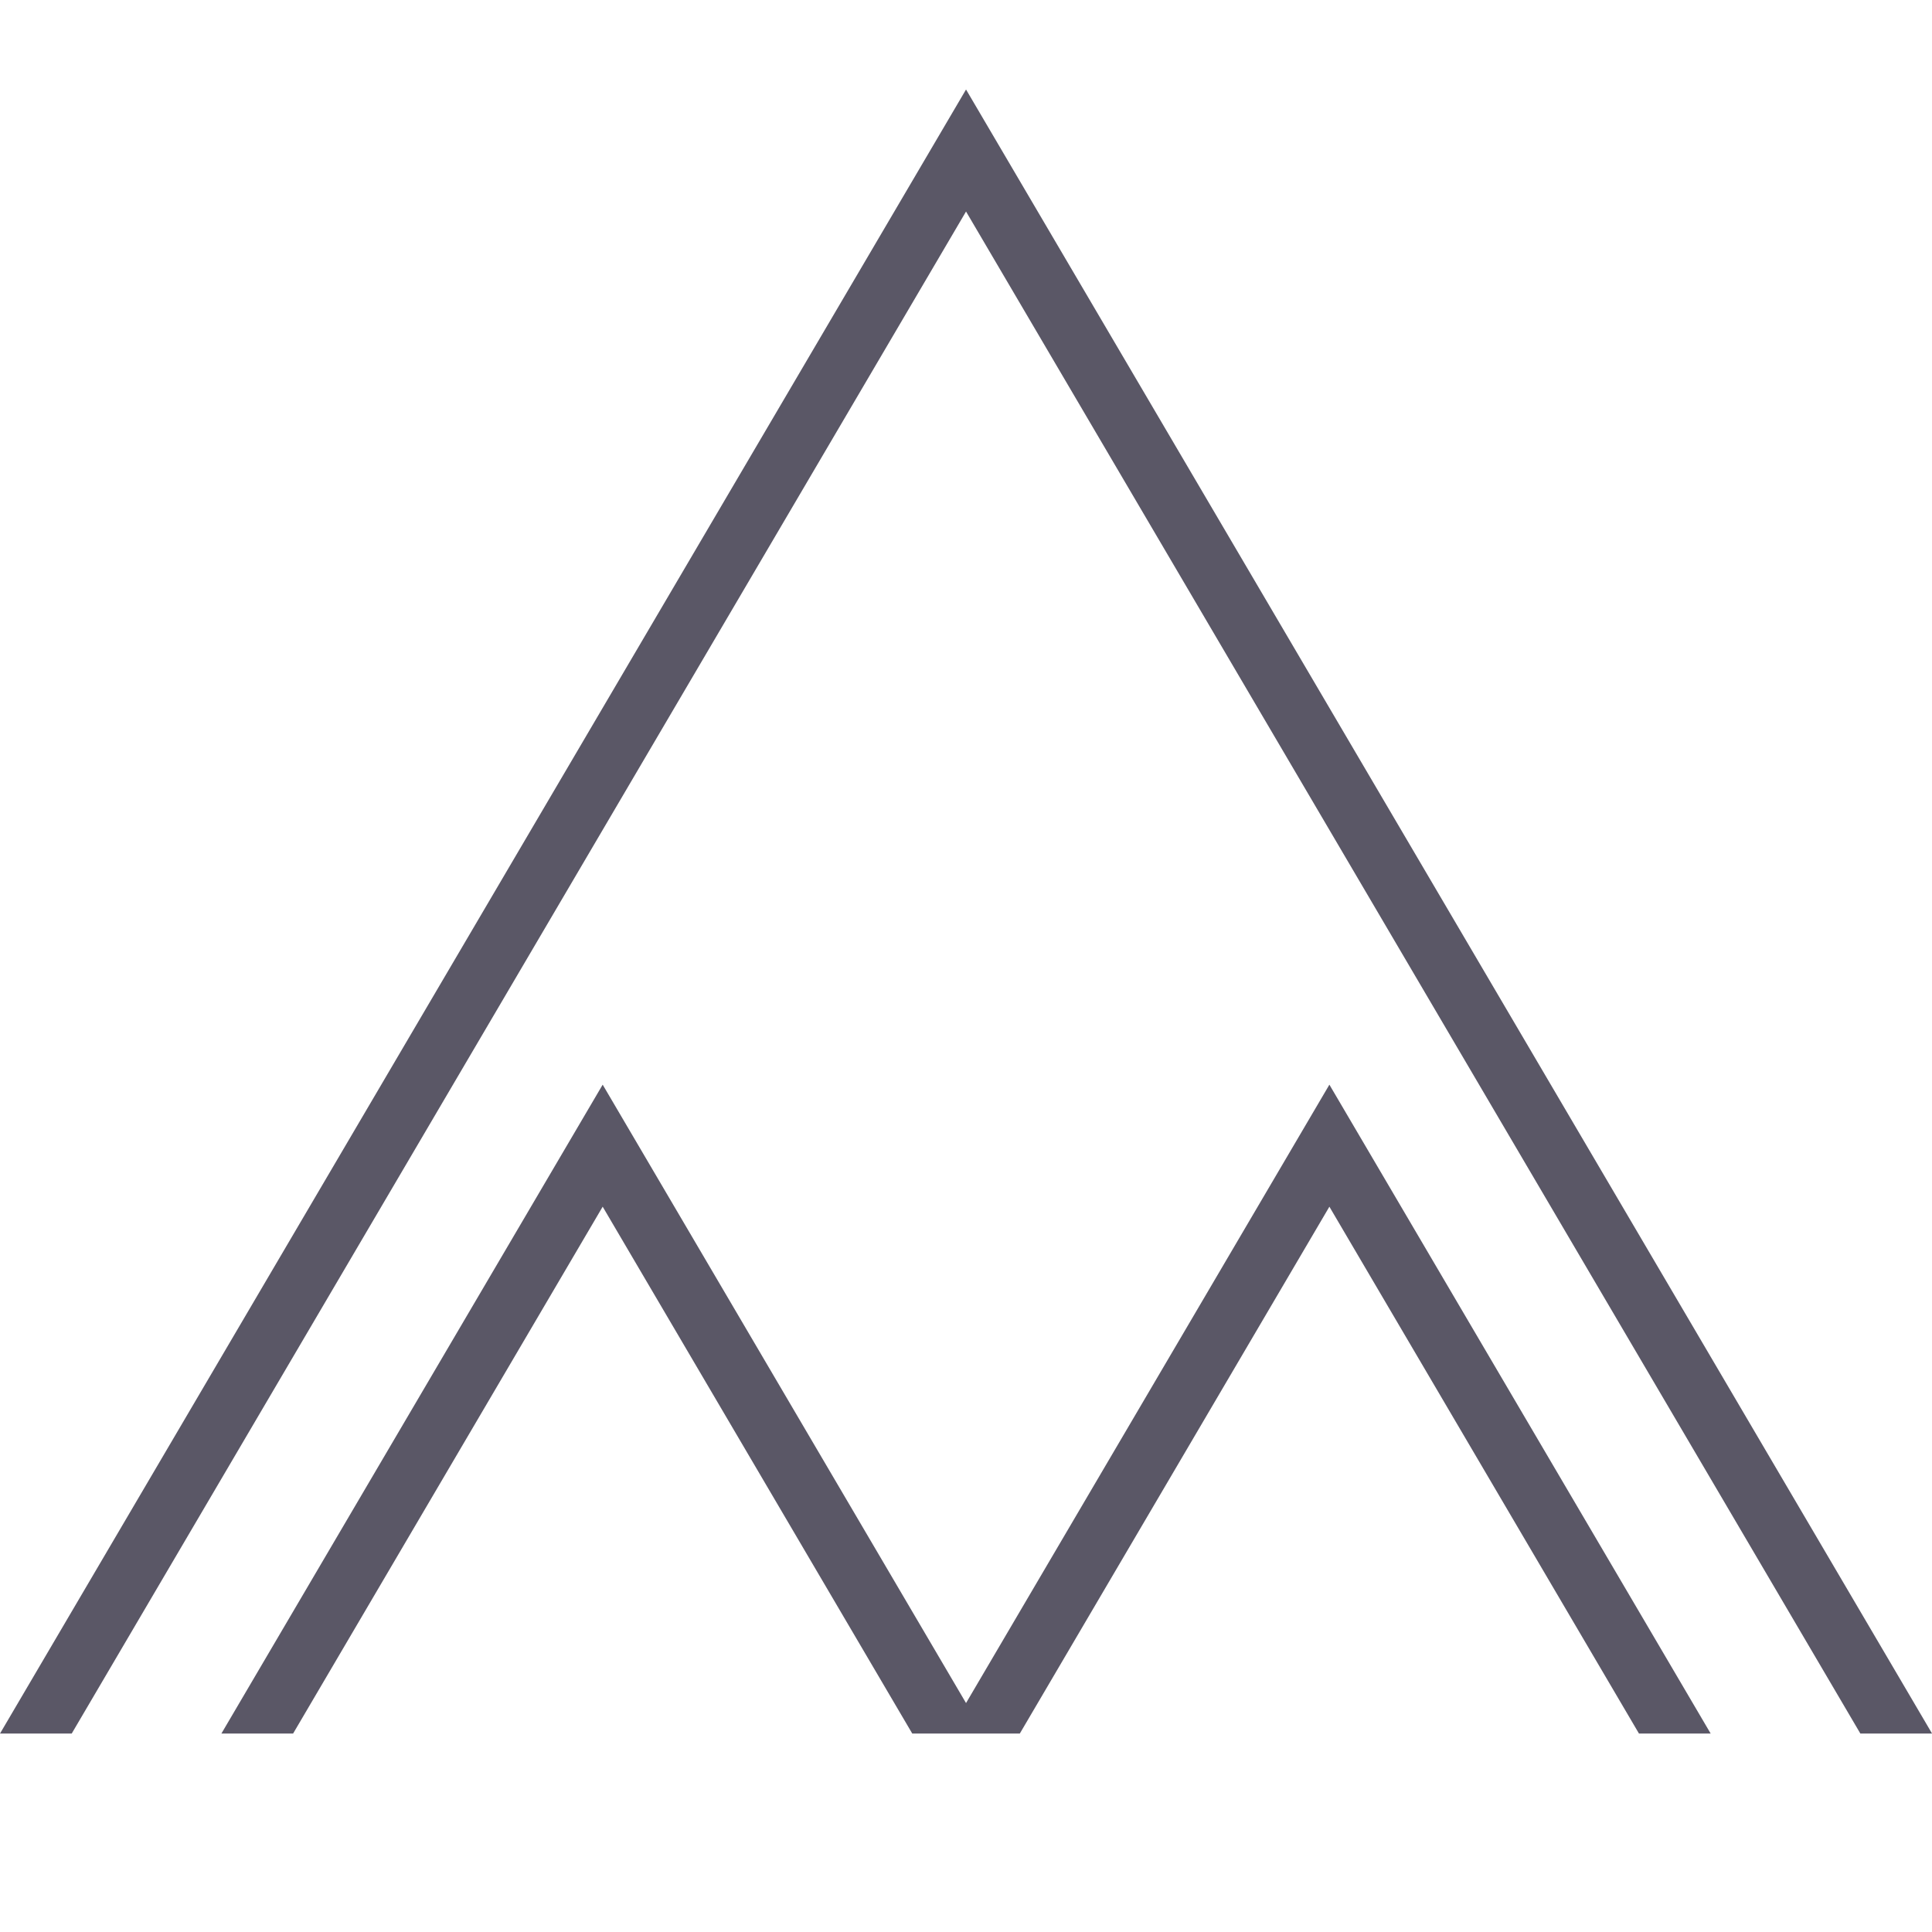 <?xml version="1.0" encoding="UTF-8" standalone="no"?>
<!DOCTYPE svg PUBLIC "-//W3C//DTD SVG 1.1//EN" "http://www.w3.org/Graphics/SVG/1.1/DTD/svg11.dtd">
<svg width="100%" height="100%" viewBox="0 0 500 500" version="1.1" xmlns="http://www.w3.org/2000/svg" xmlns:xlink="http://www.w3.org/1999/xlink" xml:space="preserve" style="fill-rule:evenodd;clip-rule:evenodd;stroke-linejoin:round;stroke-miterlimit:1.414;">
    <g transform="matrix(1.543,0,0,1.515,-135.741,-157.36)">
        <g>
            <path d="M412.026,400L400,400L250,140C200,226.667 150,313.333 100,400L87.974,400L249.993,119.167L250.007,119.167L412.026,400Z" style="fill:rgb(90,87,102);"/>
            <g transform="matrix(1,0,0,1,-0.002,0)">
                <path d="M374.895,400L362.869,400L310.946,310C293.638,340 276.331,370 259.023,400L240.981,400L189.058,310C171.75,340 154.443,370 137.135,400L125.109,400L189.051,289.167L189.065,289.167L250.002,394.792L310.939,289.167L310.953,289.167L374.895,400Z" style="fill:rgb(90,87,102);"/>
            </g>
        </g>
    </g>
</svg>
